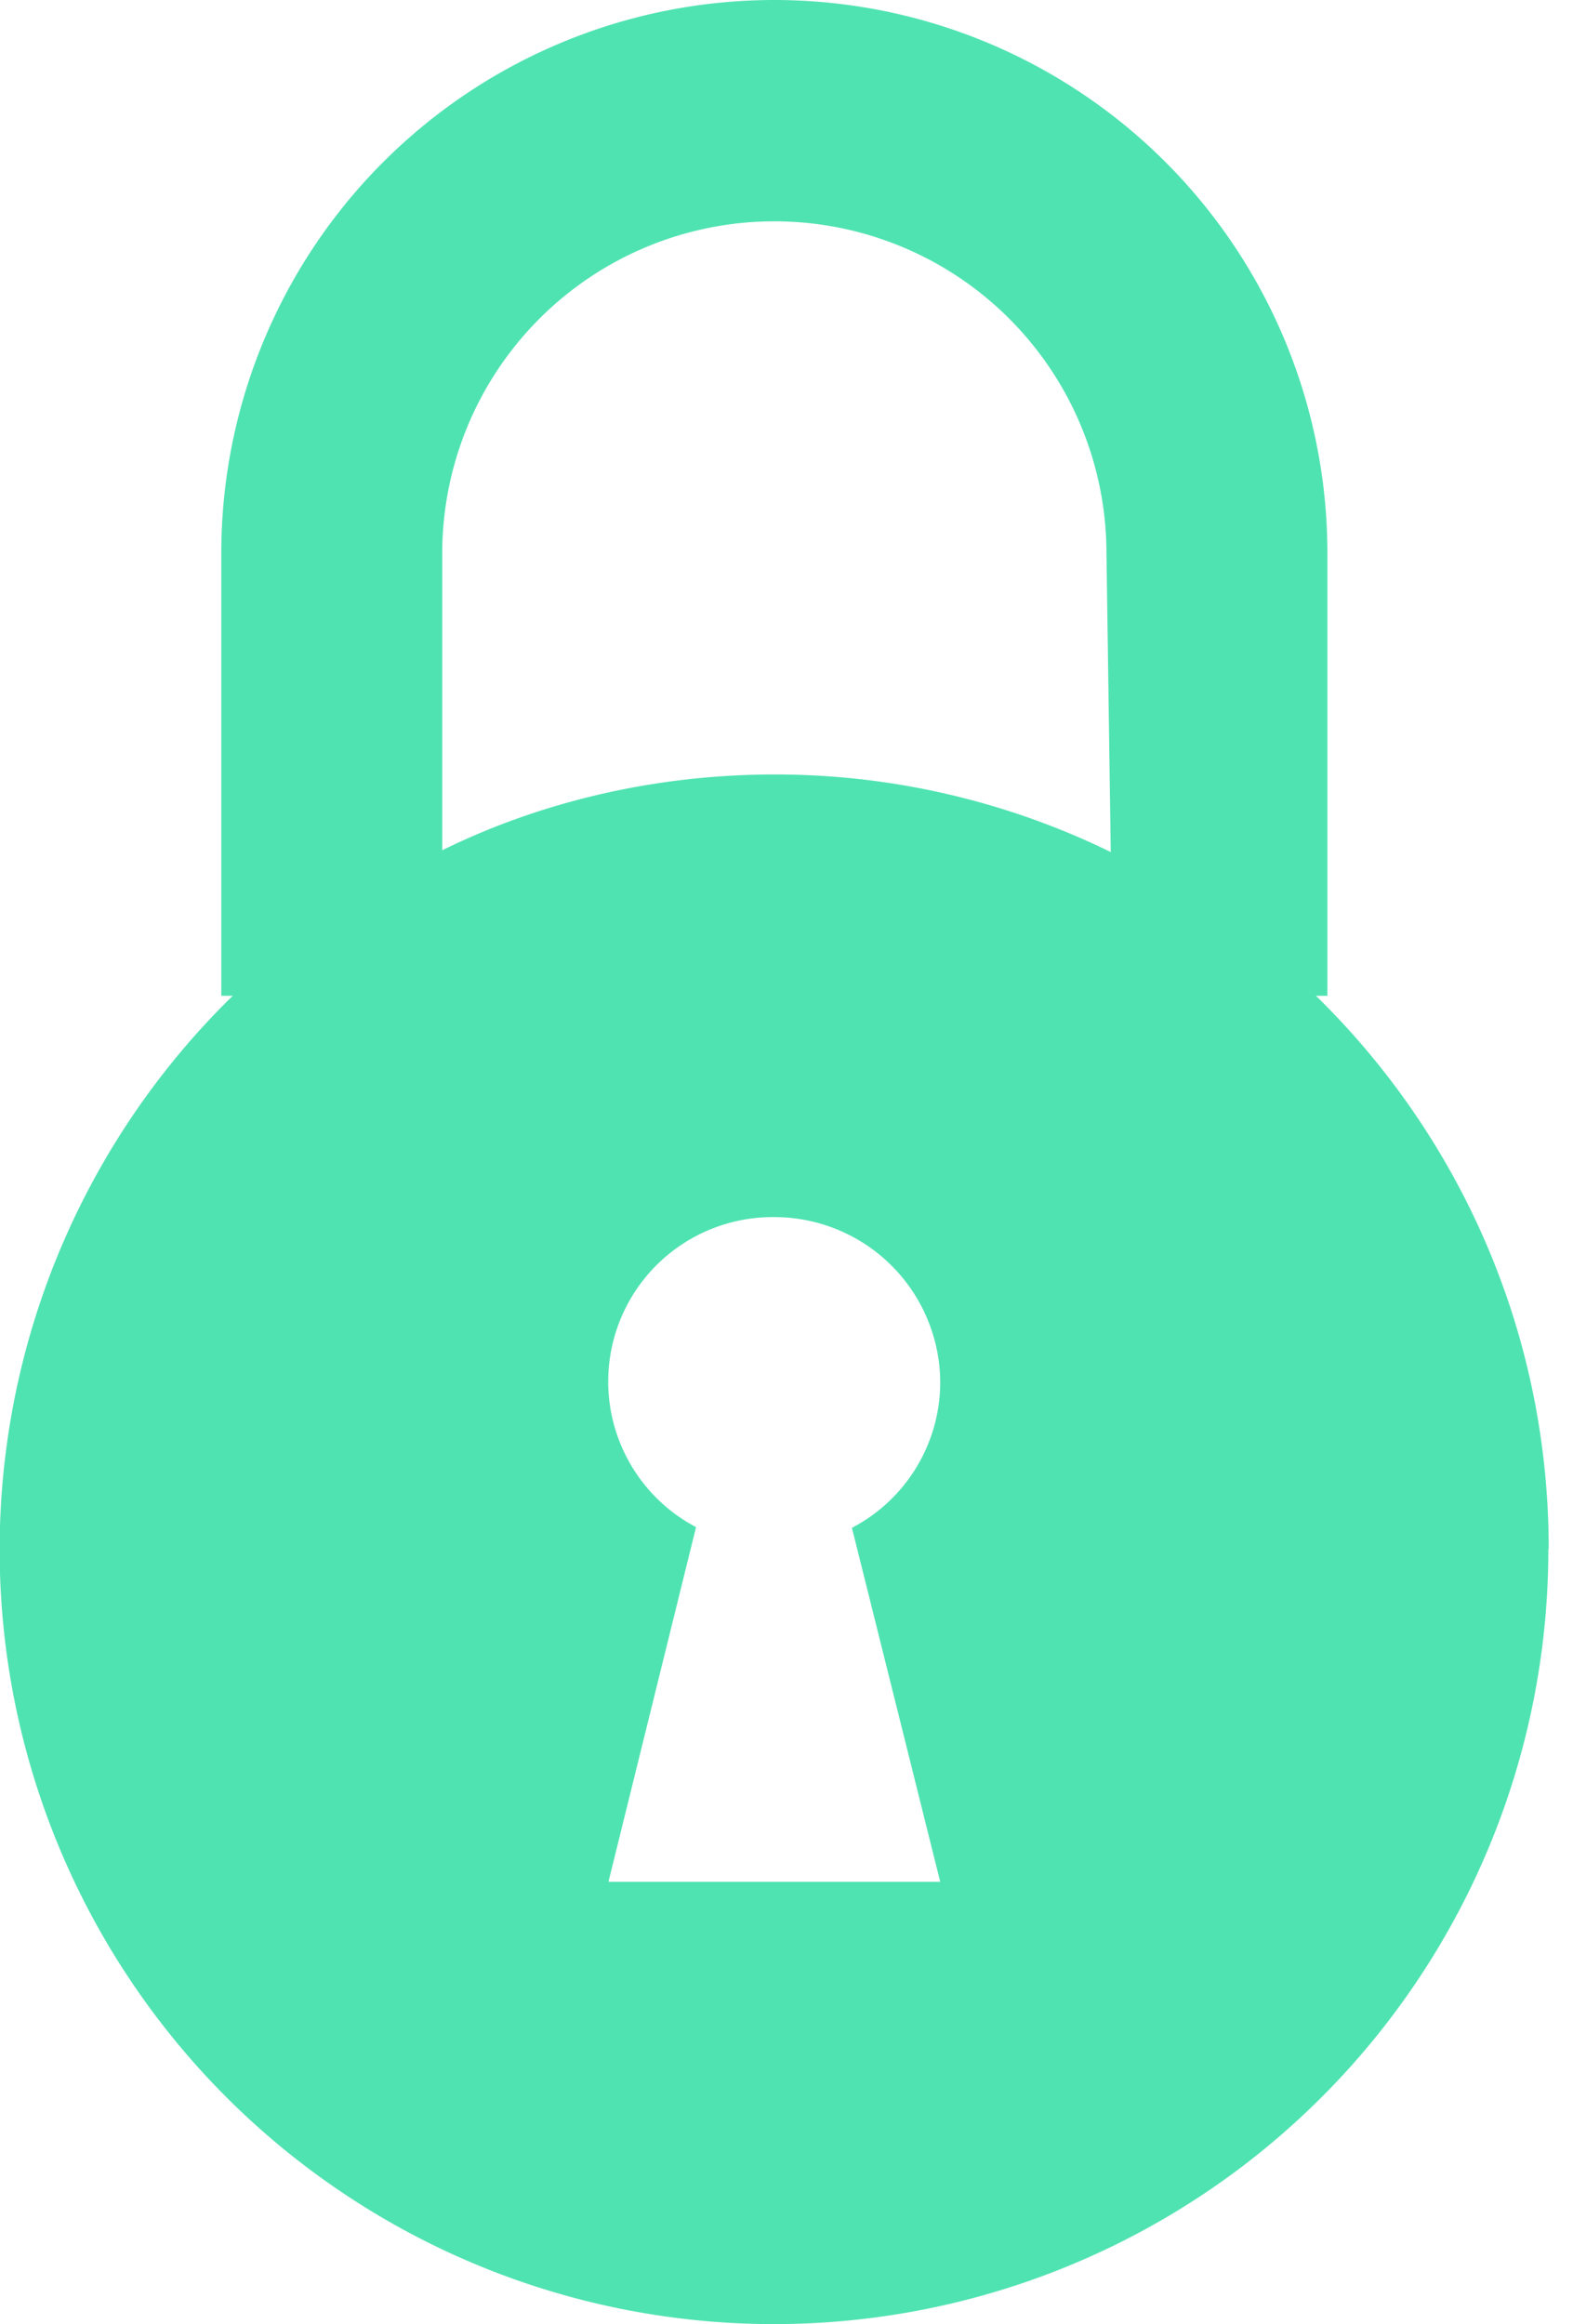<svg xmlns="http://www.w3.org/2000/svg" xmlns:xlink="http://www.w3.org/1999/xlink" width="44" height="65" viewBox="0 0 44 65"><defs><path id="a" d="M153.07 903.83a21.36 21.36 0 0 0-9.4-2.17c-3.38 0-6.58.78-9.3 2.12v-8.3a9.28 9.28 0 1 1 18.58 0zm-11.6 18.88a4.6 4.6 0 0 1 2.2-8.67 4.64 4.64 0 0 1 4.63 4.64v.02a4.6 4.6 0 0 1-2.47 4.03l2.47 9.9h-9.28zm23.85.6c0-6.06-2.5-11.54-6.51-15.46h.32v-12.38a15.47 15.47 0 0 0-30.94 0v12.38h.32a21.66 21.66 0 1 0 36.8 15.48z"/></defs><use fill="#50e3b2" xlink:href="#a" transform="translate(-122 -880)"/></svg>
